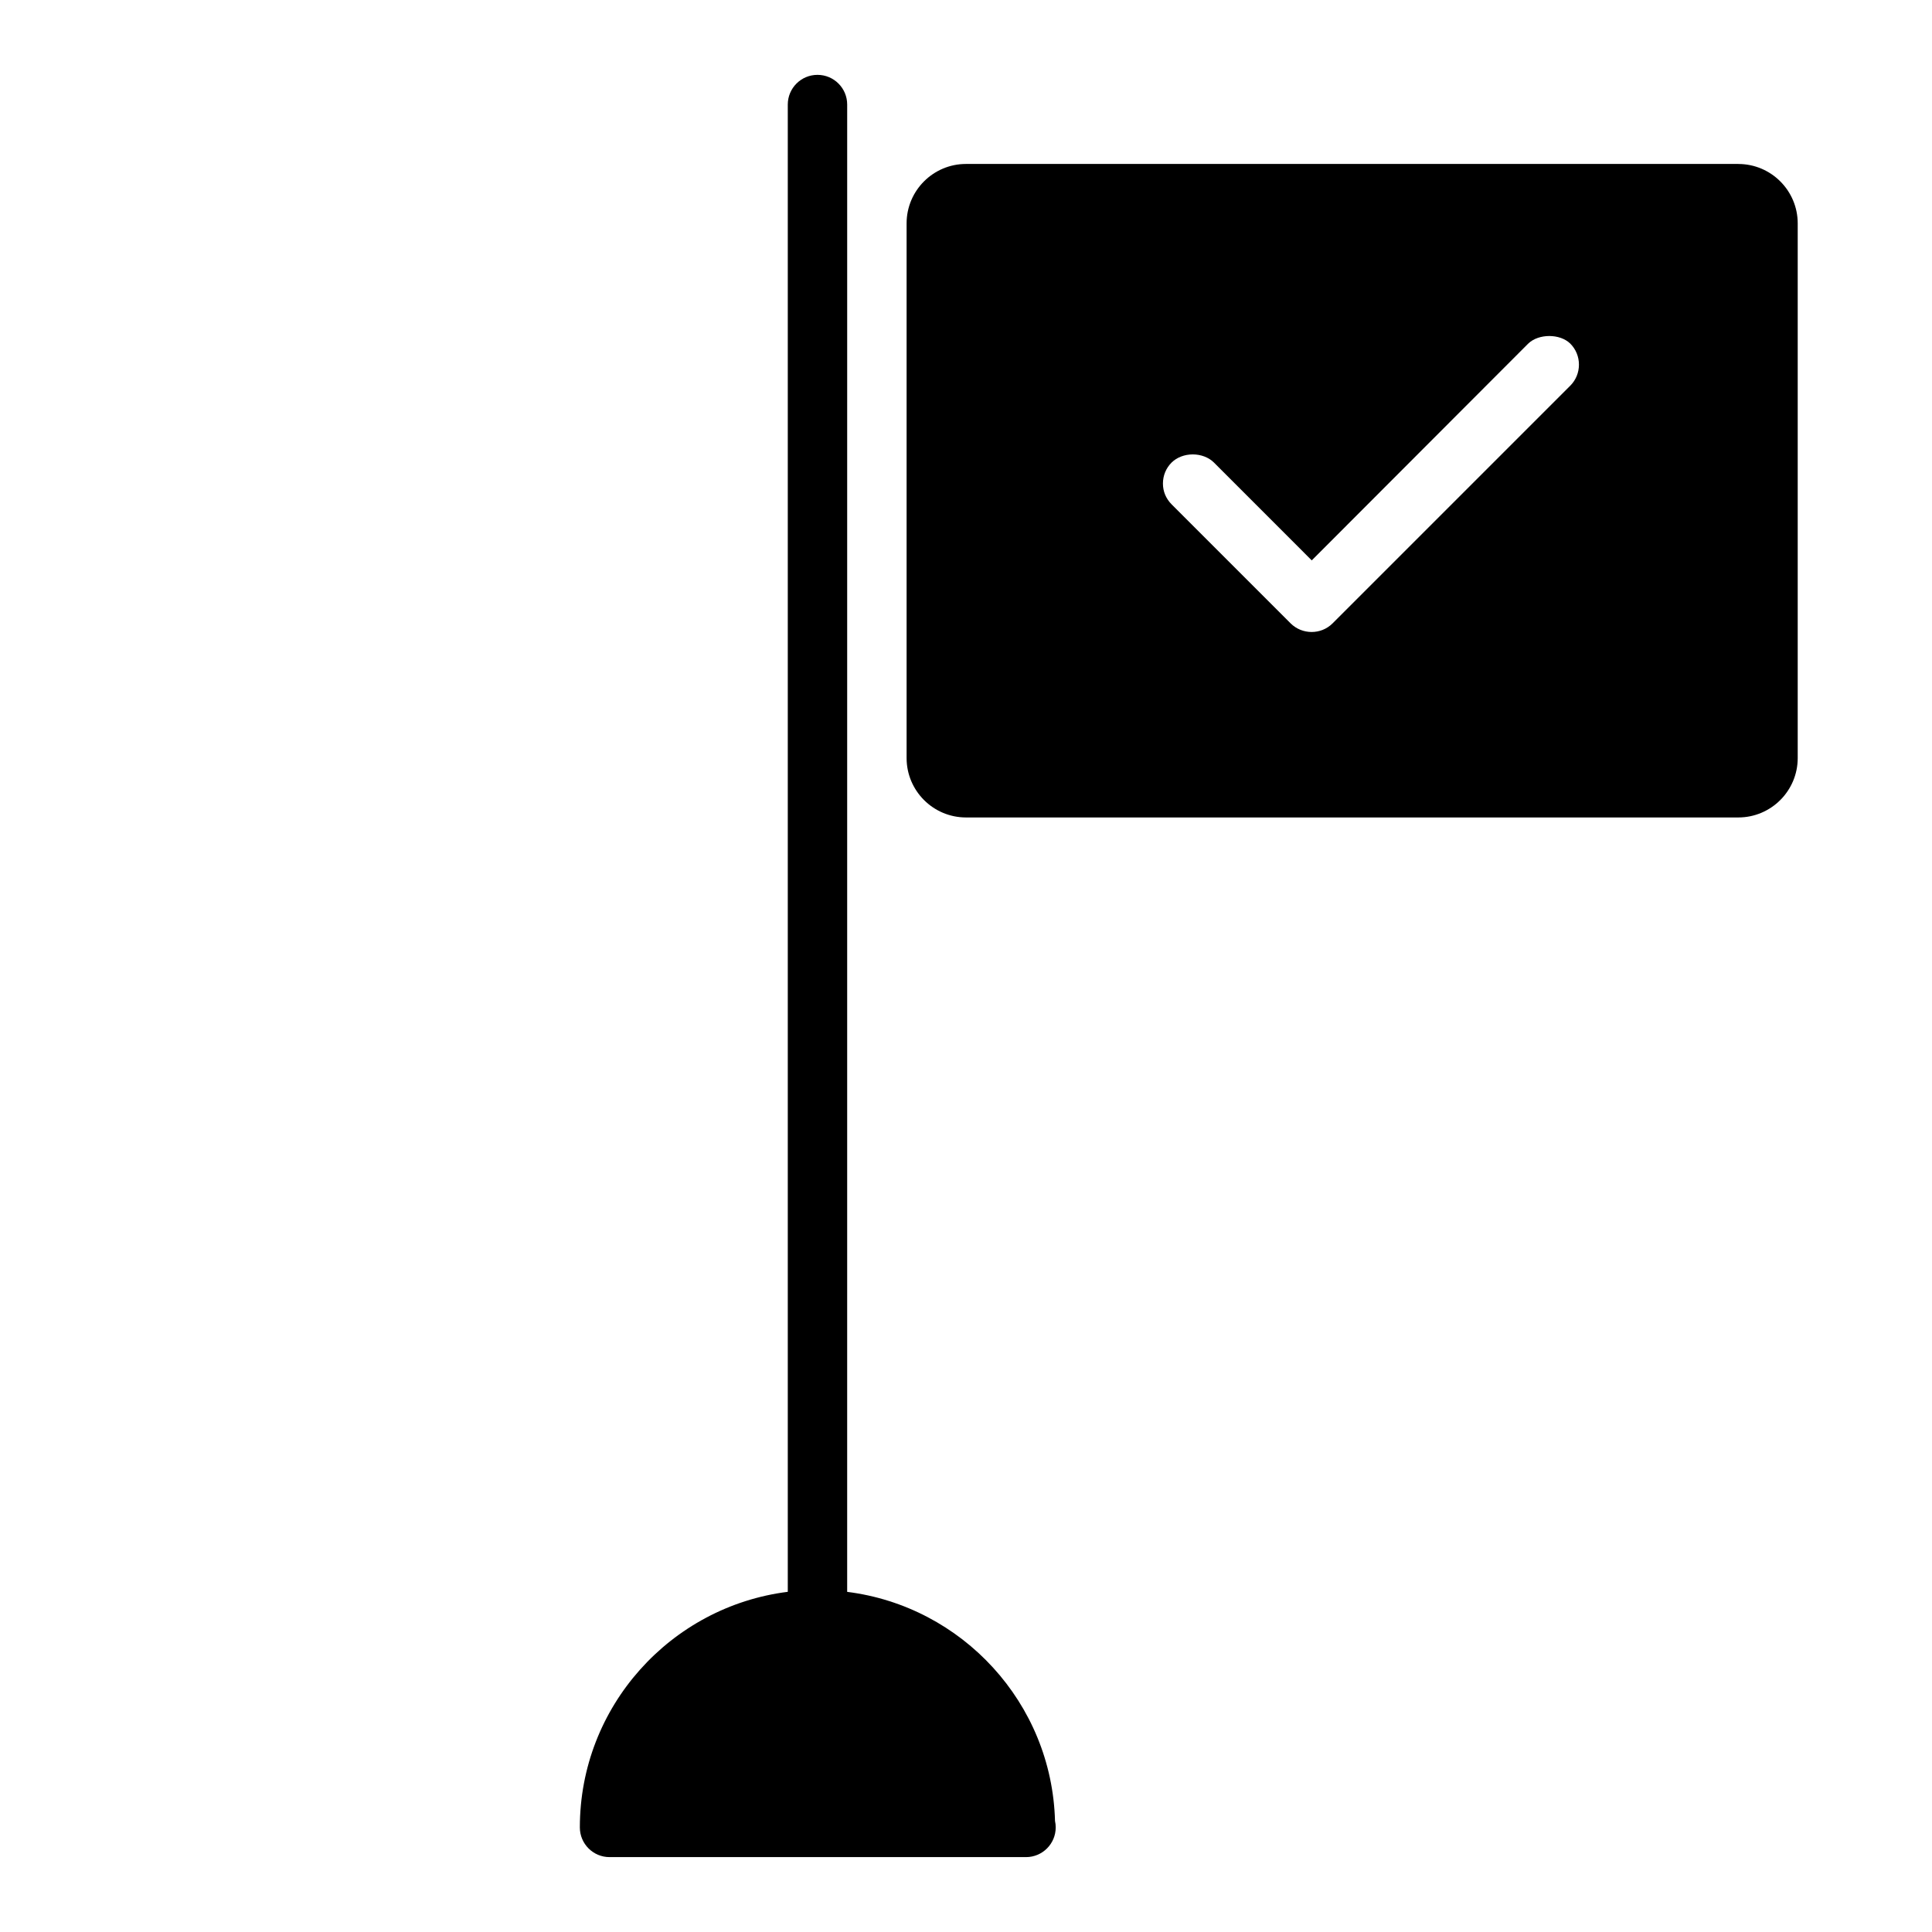<?xml version="1.0" encoding="UTF-8"?>
<!-- Uploaded to: SVG Repo, www.svgrepo.com, Generator: SVG Repo Mixer Tools -->
<svg fill="#000000" width="800px" height="800px" version="1.1" viewBox="144 144 512 512" xmlns="http://www.w3.org/2000/svg">
 <g>
  <path d="m604.67 187.45h-204.67c-8.684 0-15.742 7.062-15.742 15.742v141.7c0 8.684 7.062 15.742 15.742 15.742h204.67c8.684 0 15.742-7.062 15.742-15.742v-141.69c0-8.684-7.059-15.746-15.742-15.746zm-152.48 84.703c0-2.141 0.812-4.086 2.297-5.574 1.395-1.371 3.441-2.156 5.613-2.156 2.172 0 4.219 0.789 5.574 2.125l25.953 25.961 57.324-57.41c2.785-2.746 8.477-2.707 11.188-0.039 1.48 1.48 2.297 3.465 2.297 5.574s-0.82 4.094-2.297 5.574l-62.977 62.977c-3.102 3.109-8.125 3.023-11.148 0l-31.488-31.488c-1.535-1.535-2.336-3.457-2.336-5.543z"/>
  <path d="m423.59 626.61c-0.82-31.301-24.609-56.922-55.082-60.75l0.004-394.15c0-4.344-3.519-7.871-7.871-7.871s-7.871 3.527-7.871 7.871v394.14c-31.008 3.898-55.105 30.379-55.105 62.434 0 4.344 3.519 7.871 7.871 7.871h110.21 0.156c4.352 0 7.871-3.527 7.871-7.871 0.004-0.578-0.059-1.145-0.18-1.68z"/>
 </g>
</svg>